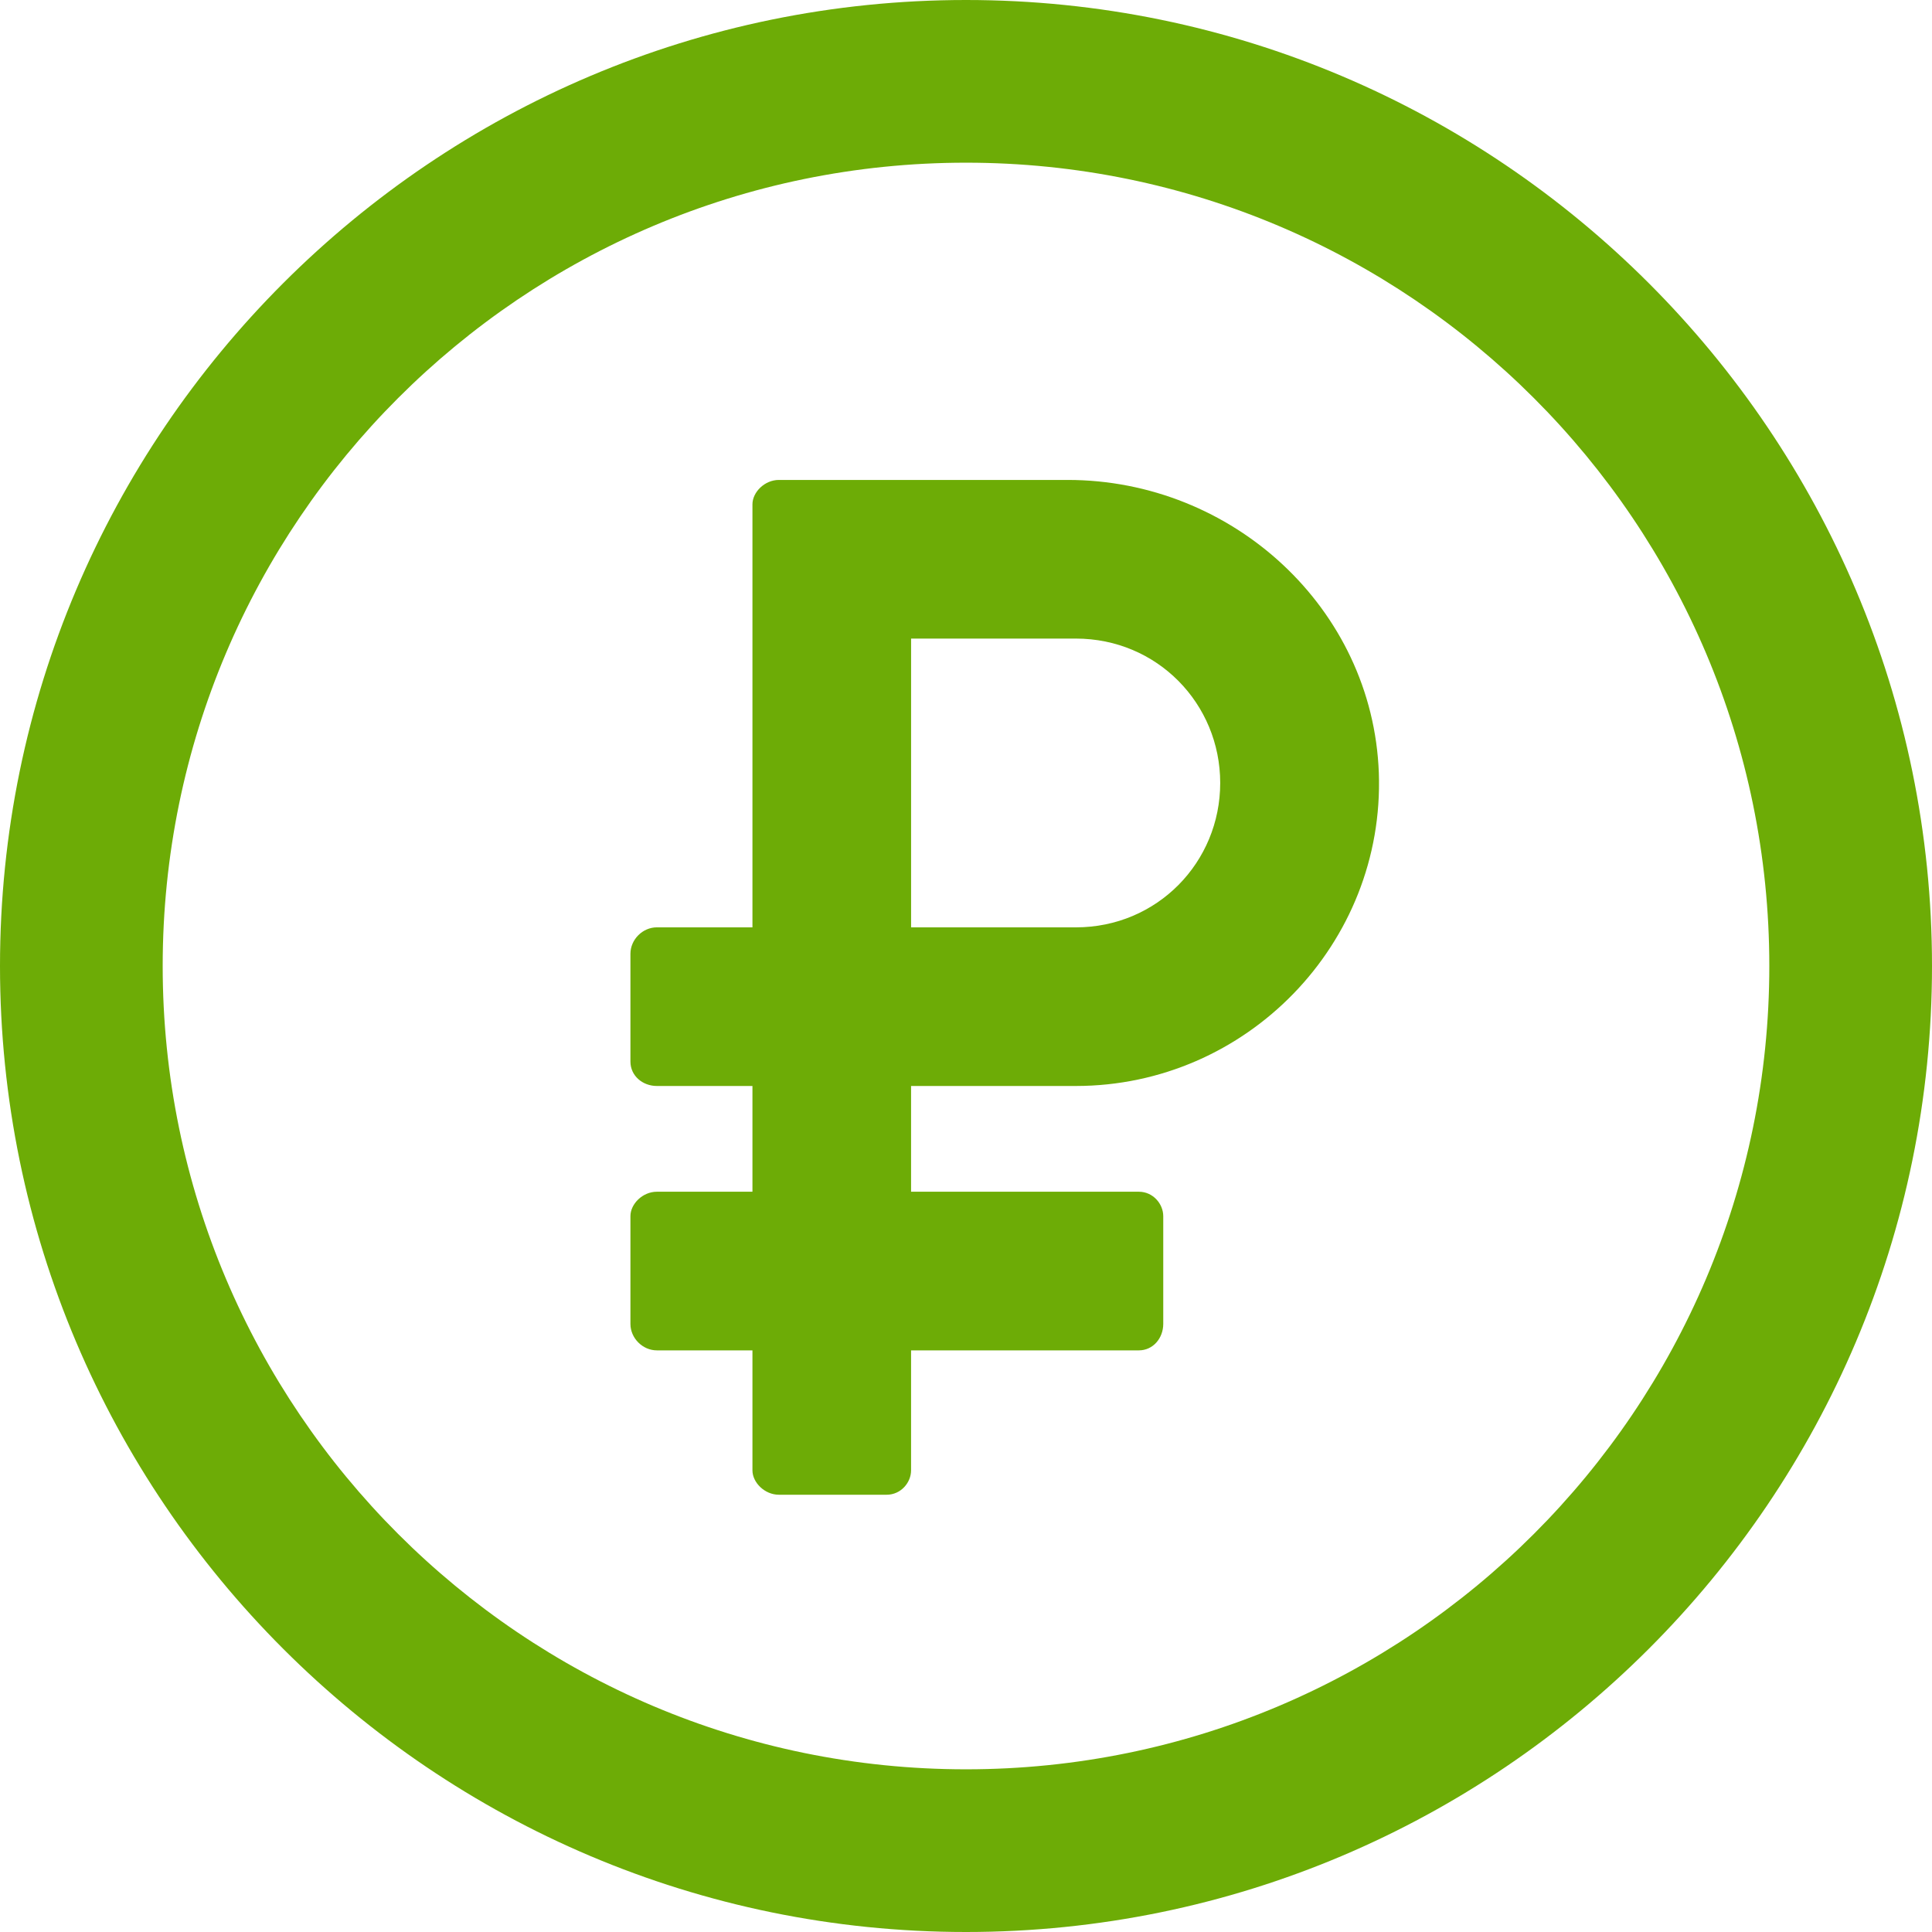 <?xml version="1.0" encoding="UTF-8"?> <svg xmlns="http://www.w3.org/2000/svg" width="116" height="116" viewBox="0 0 116 116" fill="none"> <path d="M58 0C26.008 0 0 26.008 0 58C0 89.992 26.008 116 58 116C89.992 116 116 89.992 116 58C116 26.008 89.992 0 58 0ZM58 106.232C31.381 106.232 9.768 84.619 9.768 58C9.768 31.381 31.381 9.768 58 9.768C84.619 9.768 106.232 31.381 106.232 58C106.232 84.619 84.619 106.232 58 106.232Z" fill="#6DAC06"></path> <path d="M64.105 28.816H46.766C45.911 28.816 45.178 29.549 45.178 30.282V55.679H39.439C38.584 55.679 37.852 56.412 37.852 57.267V63.739C37.852 64.594 38.584 65.204 39.439 65.204H45.178V71.553H39.439C38.584 71.553 37.852 72.286 37.852 73.018V79.49C37.852 80.345 38.584 81.078 39.439 81.078H45.178V88.281C45.178 89.014 45.911 89.746 46.766 89.746H53.237C54.093 89.746 54.702 89.014 54.702 88.281V81.078H68.378C69.233 81.078 69.843 80.345 69.843 79.49V73.018C69.843 72.286 69.232 71.553 68.378 71.553H54.702V65.204H64.593C74.849 65.204 83.153 56.656 82.787 46.4C82.42 36.51 73.995 28.816 64.105 28.816L64.105 28.816ZM64.593 55.68H54.703V38.341H64.593C69.477 38.341 73.263 42.248 73.263 47.011C73.263 51.773 69.478 55.68 64.593 55.68Z" fill="#6DAC06"></path> </svg> 